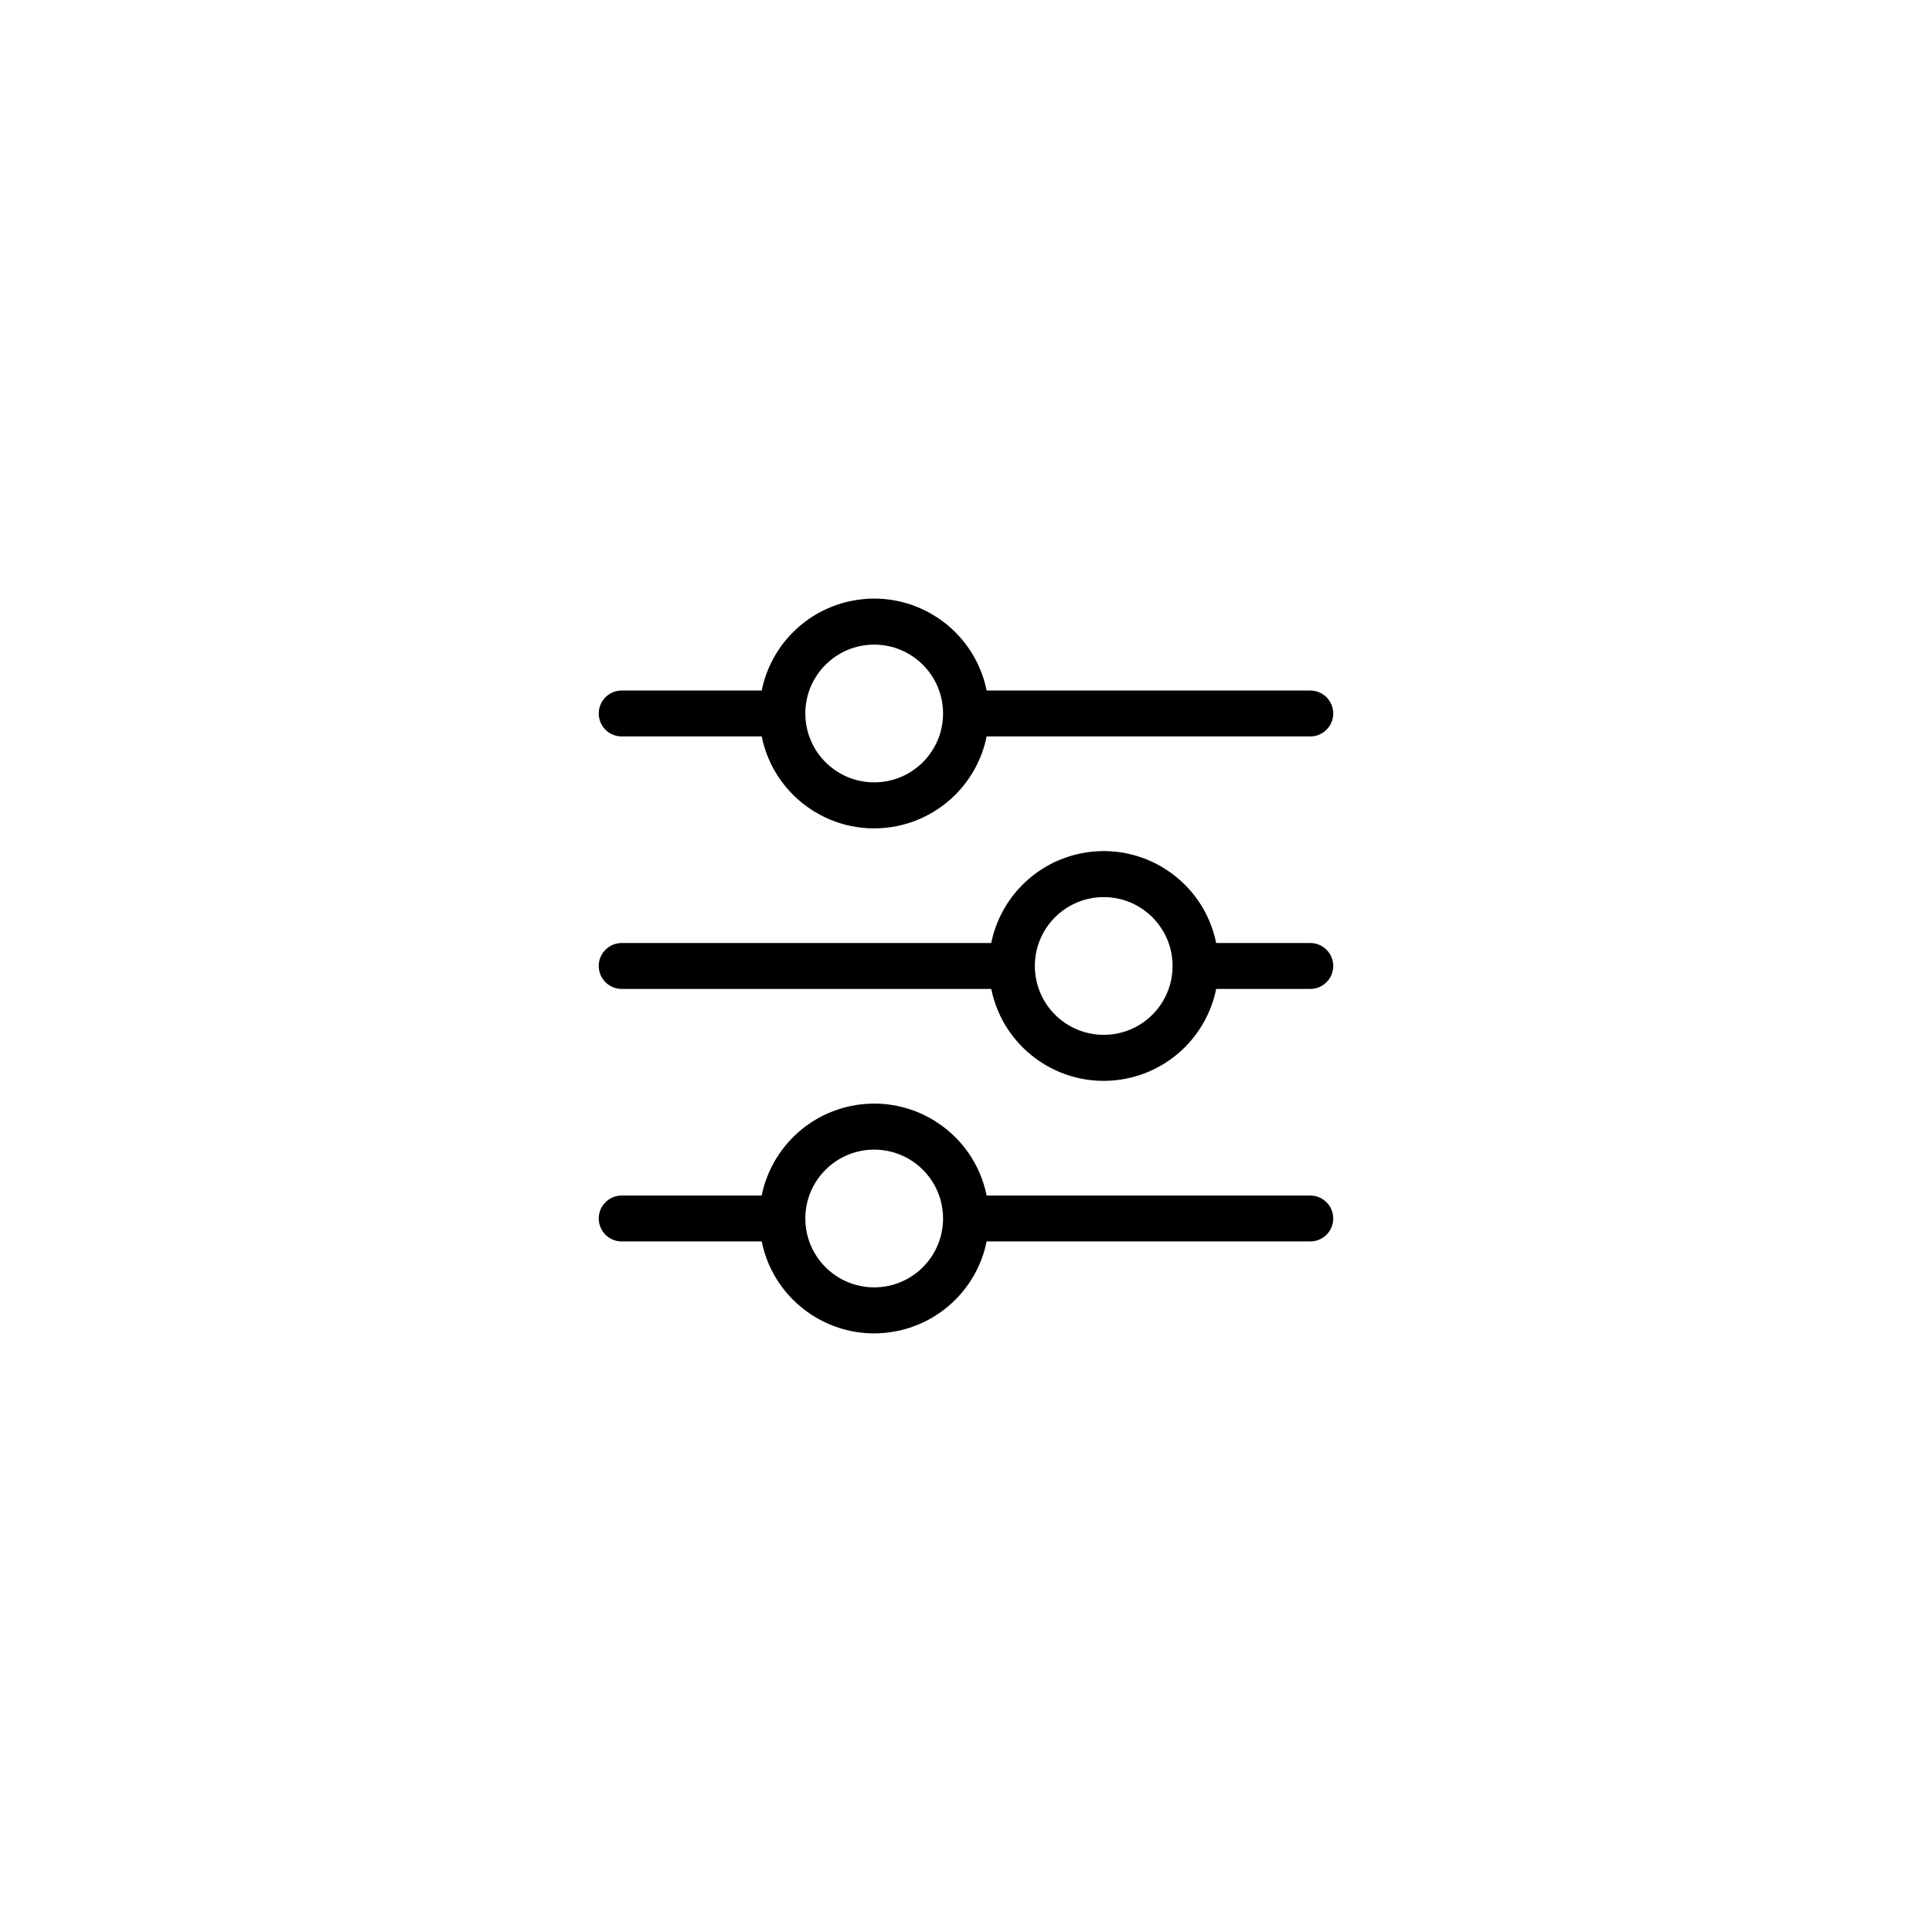 <?xml version="1.0" encoding="UTF-8"?>
<!-- Uploaded to: ICON Repo, www.svgrepo.com, Generator: ICON Repo Mixer Tools -->
<svg fill="#000000" width="800px" height="800px" version="1.1" viewBox="144 144 512 512" xmlns="http://www.w3.org/2000/svg">
 <g>
  <path d="m491.24 327h-85.77c-3.344-16.461-19.398-27.098-35.859-23.754-11.969 2.43-21.324 11.785-23.754 23.754h-37.105c-3.359 0-6.082 2.723-6.082 6.082 0 3.359 2.723 6.082 6.082 6.082h37.105c3.344 16.461 19.398 27.098 35.859 23.754 11.969-2.43 21.324-11.785 23.754-23.754h85.77c3.359 0 6.082-2.723 6.082-6.082 0-3.359-2.723-6.082-6.082-6.082zm-115.57 24.332c-10.078 0-18.25-8.172-18.25-18.25 0-10.078 8.172-18.25 18.25-18.25s18.25 8.172 18.25 18.25c-0.004 10.078-8.172 18.25-18.25 18.25z"/>
  <path d="m491.24 393.91h-24.941c-3.344-16.461-19.398-27.098-35.859-23.754-11.969 2.43-21.324 11.785-23.754 23.754h-97.934c-3.359 0-6.082 2.723-6.082 6.082s2.723 6.082 6.082 6.082h97.934c3.344 16.461 19.398 27.098 35.859 23.754 11.969-2.43 21.324-11.785 23.754-23.754h24.941c3.359 0 6.082-2.723 6.082-6.082 0-3.356-2.723-6.082-6.082-6.082zm-54.746 24.332c-10.078 0-18.25-8.172-18.25-18.25s8.172-18.25 18.25-18.25 18.25 8.172 18.25 18.25c0 10.082-8.172 18.25-18.25 18.25z"/>
  <path d="m491.24 460.83h-85.77c-3.344-16.461-19.398-27.098-35.859-23.754-11.969 2.43-21.324 11.785-23.754 23.754h-37.105c-3.359 0-6.082 2.723-6.082 6.082s2.723 6.082 6.082 6.082h37.105c3.344 16.461 19.398 27.098 35.859 23.754 11.969-2.43 21.324-11.785 23.754-23.754h85.77c3.359 0 6.082-2.723 6.082-6.082s-2.723-6.082-6.082-6.082zm-115.57 24.332c-10.078 0-18.25-8.172-18.25-18.25s8.172-18.25 18.25-18.25 18.25 8.172 18.25 18.25c-0.004 10.078-8.172 18.25-18.25 18.25z"/>
 </g>
</svg>